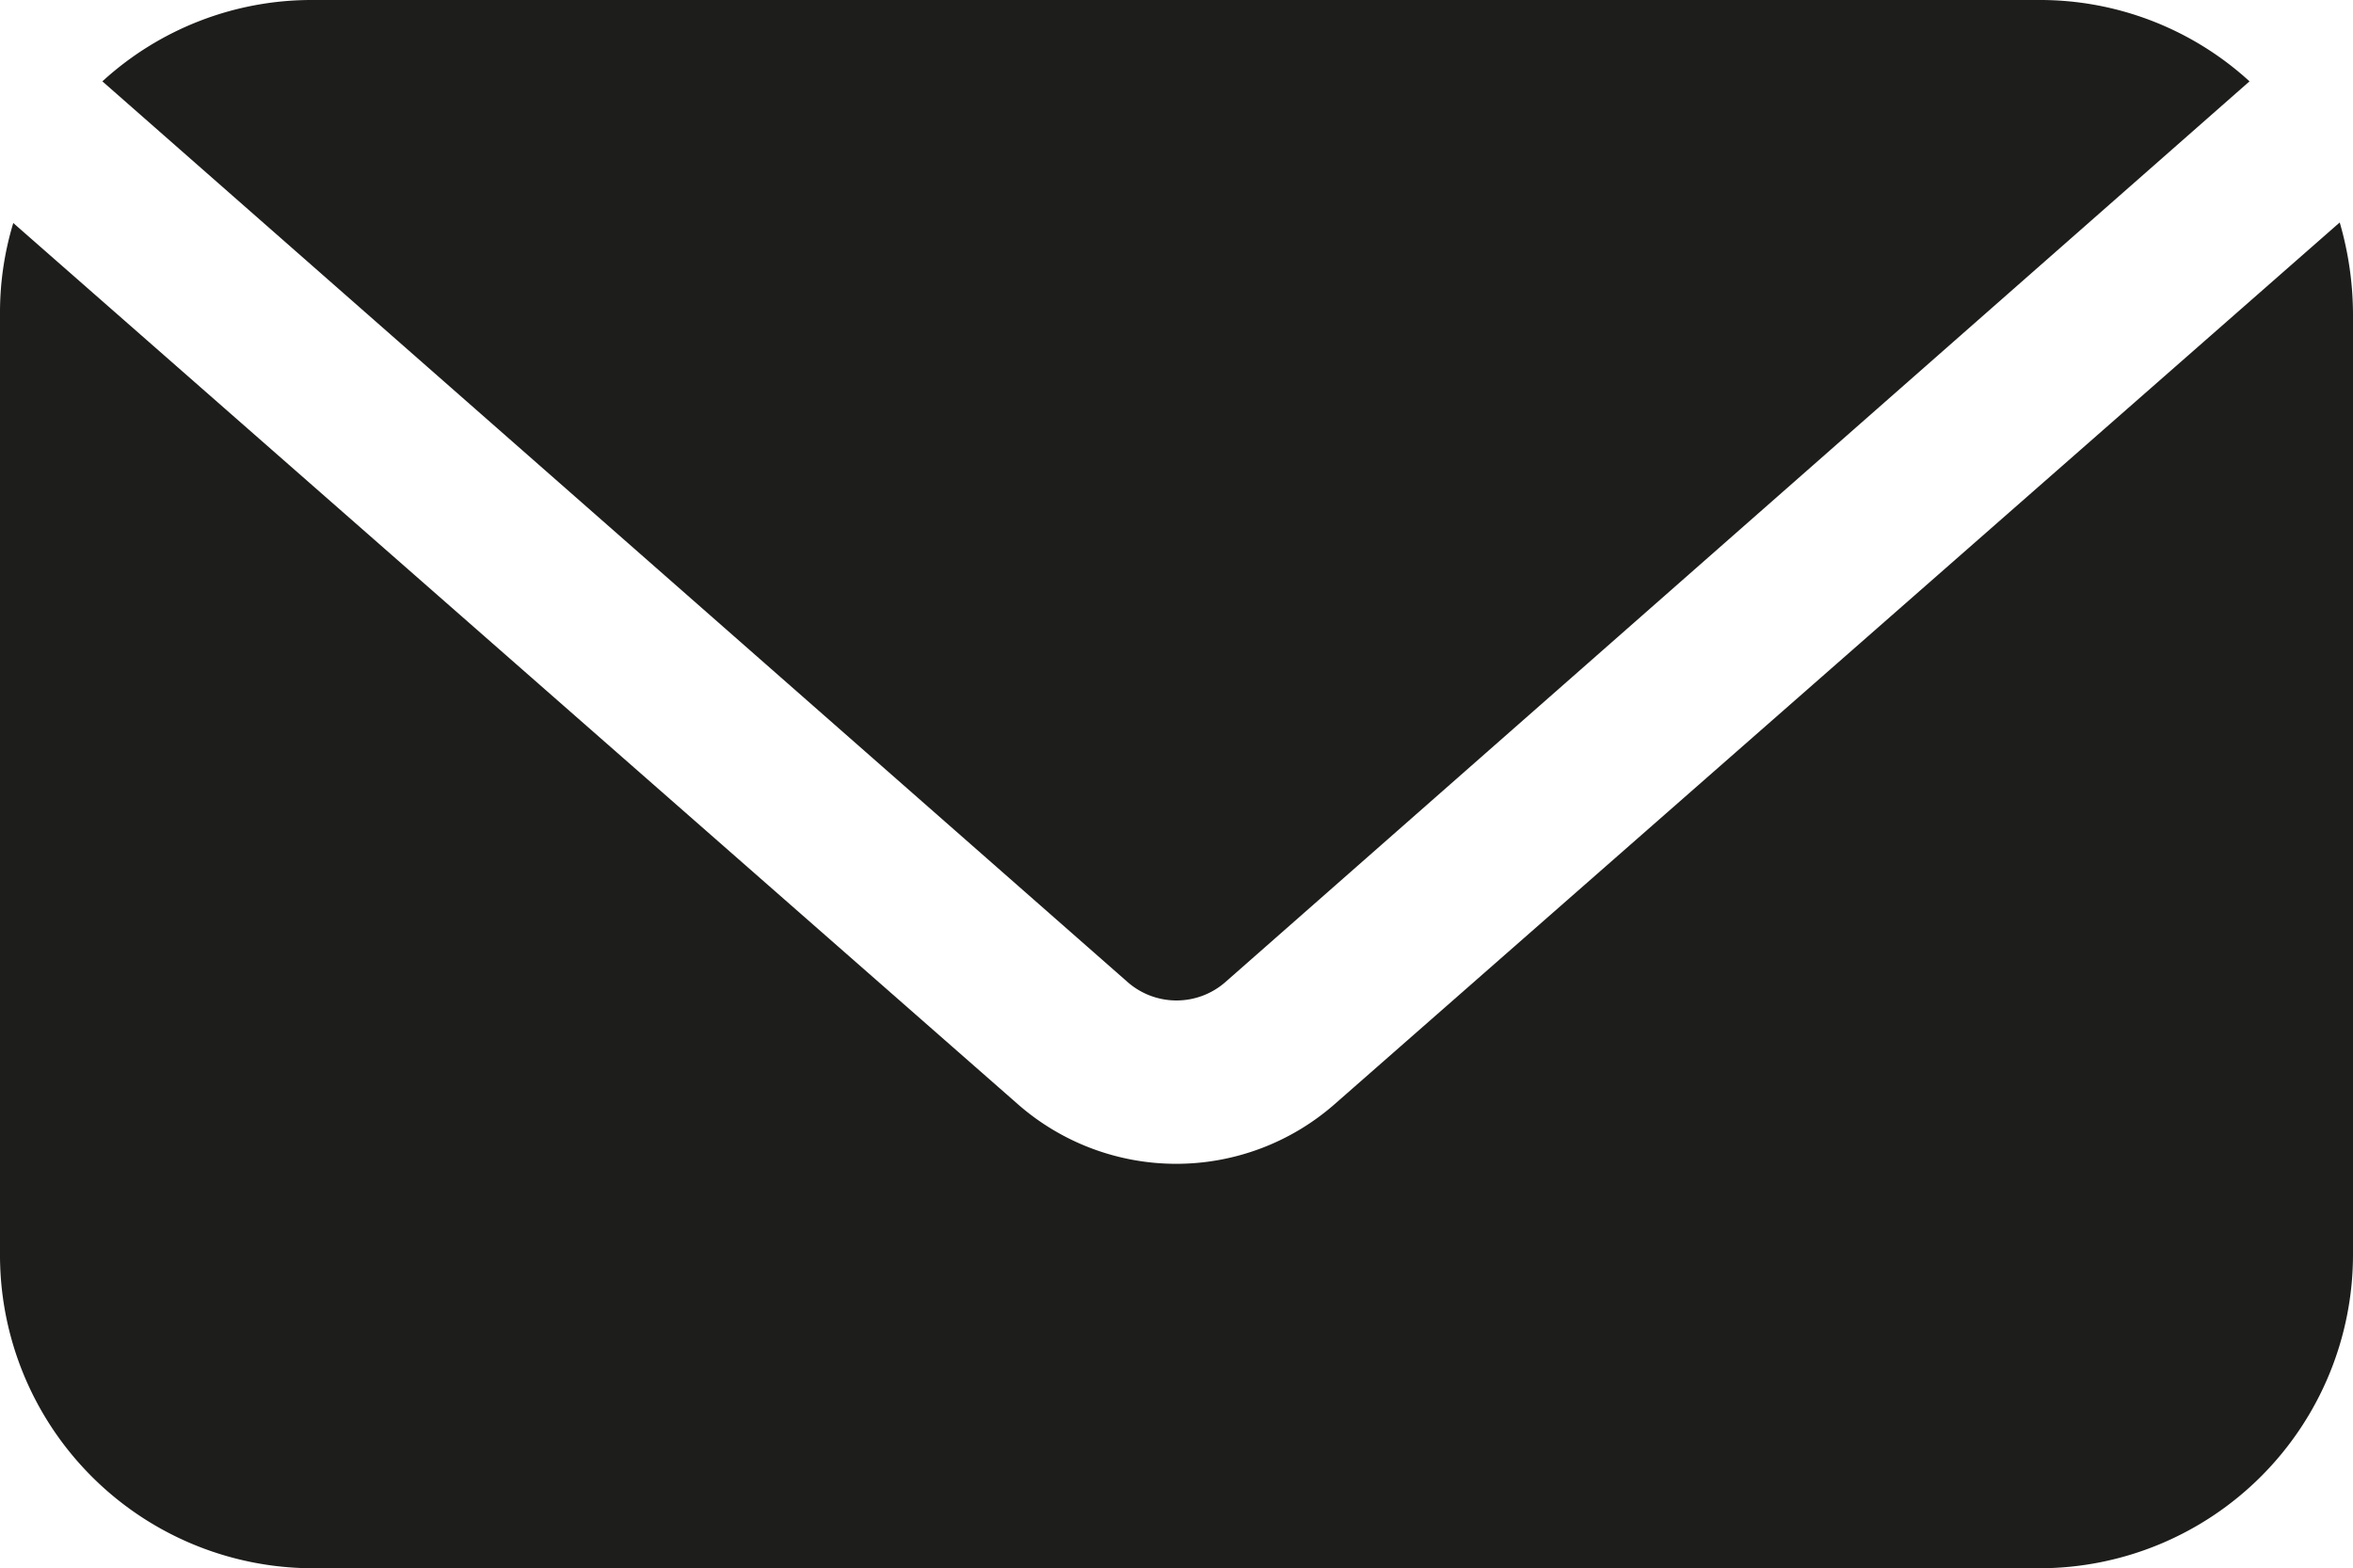 <svg id="Layer_1" data-name="Layer 1" xmlns="http://www.w3.org/2000/svg" viewBox="0 0 42.52 28.34"><defs><style>.cls-1{fill:#1d1d1b;}</style></defs><title>poczta polska</title><path class="cls-1" d="M150.53,262,132,245.72a5.6,5.6,0,0,1,3.81-1.47H167a5.61,5.61,0,0,1,3.8,1.47L152.29,262A1.34,1.34,0,0,1,150.53,262Z" transform="translate(-130.15 -244.25)"/><path class="cls-1" d="M172.67,249.92v17a5.67,5.67,0,0,1-5.67,5.67H135.82a5.66,5.66,0,0,1-5.67-5.67v-17a5.56,5.56,0,0,1,.24-1.64l18.16,15.93a4.34,4.34,0,0,0,5.71,0l18.17-15.94A6,6,0,0,1,172.67,249.92Z" transform="translate(-130.15 -244.25)"/></svg>